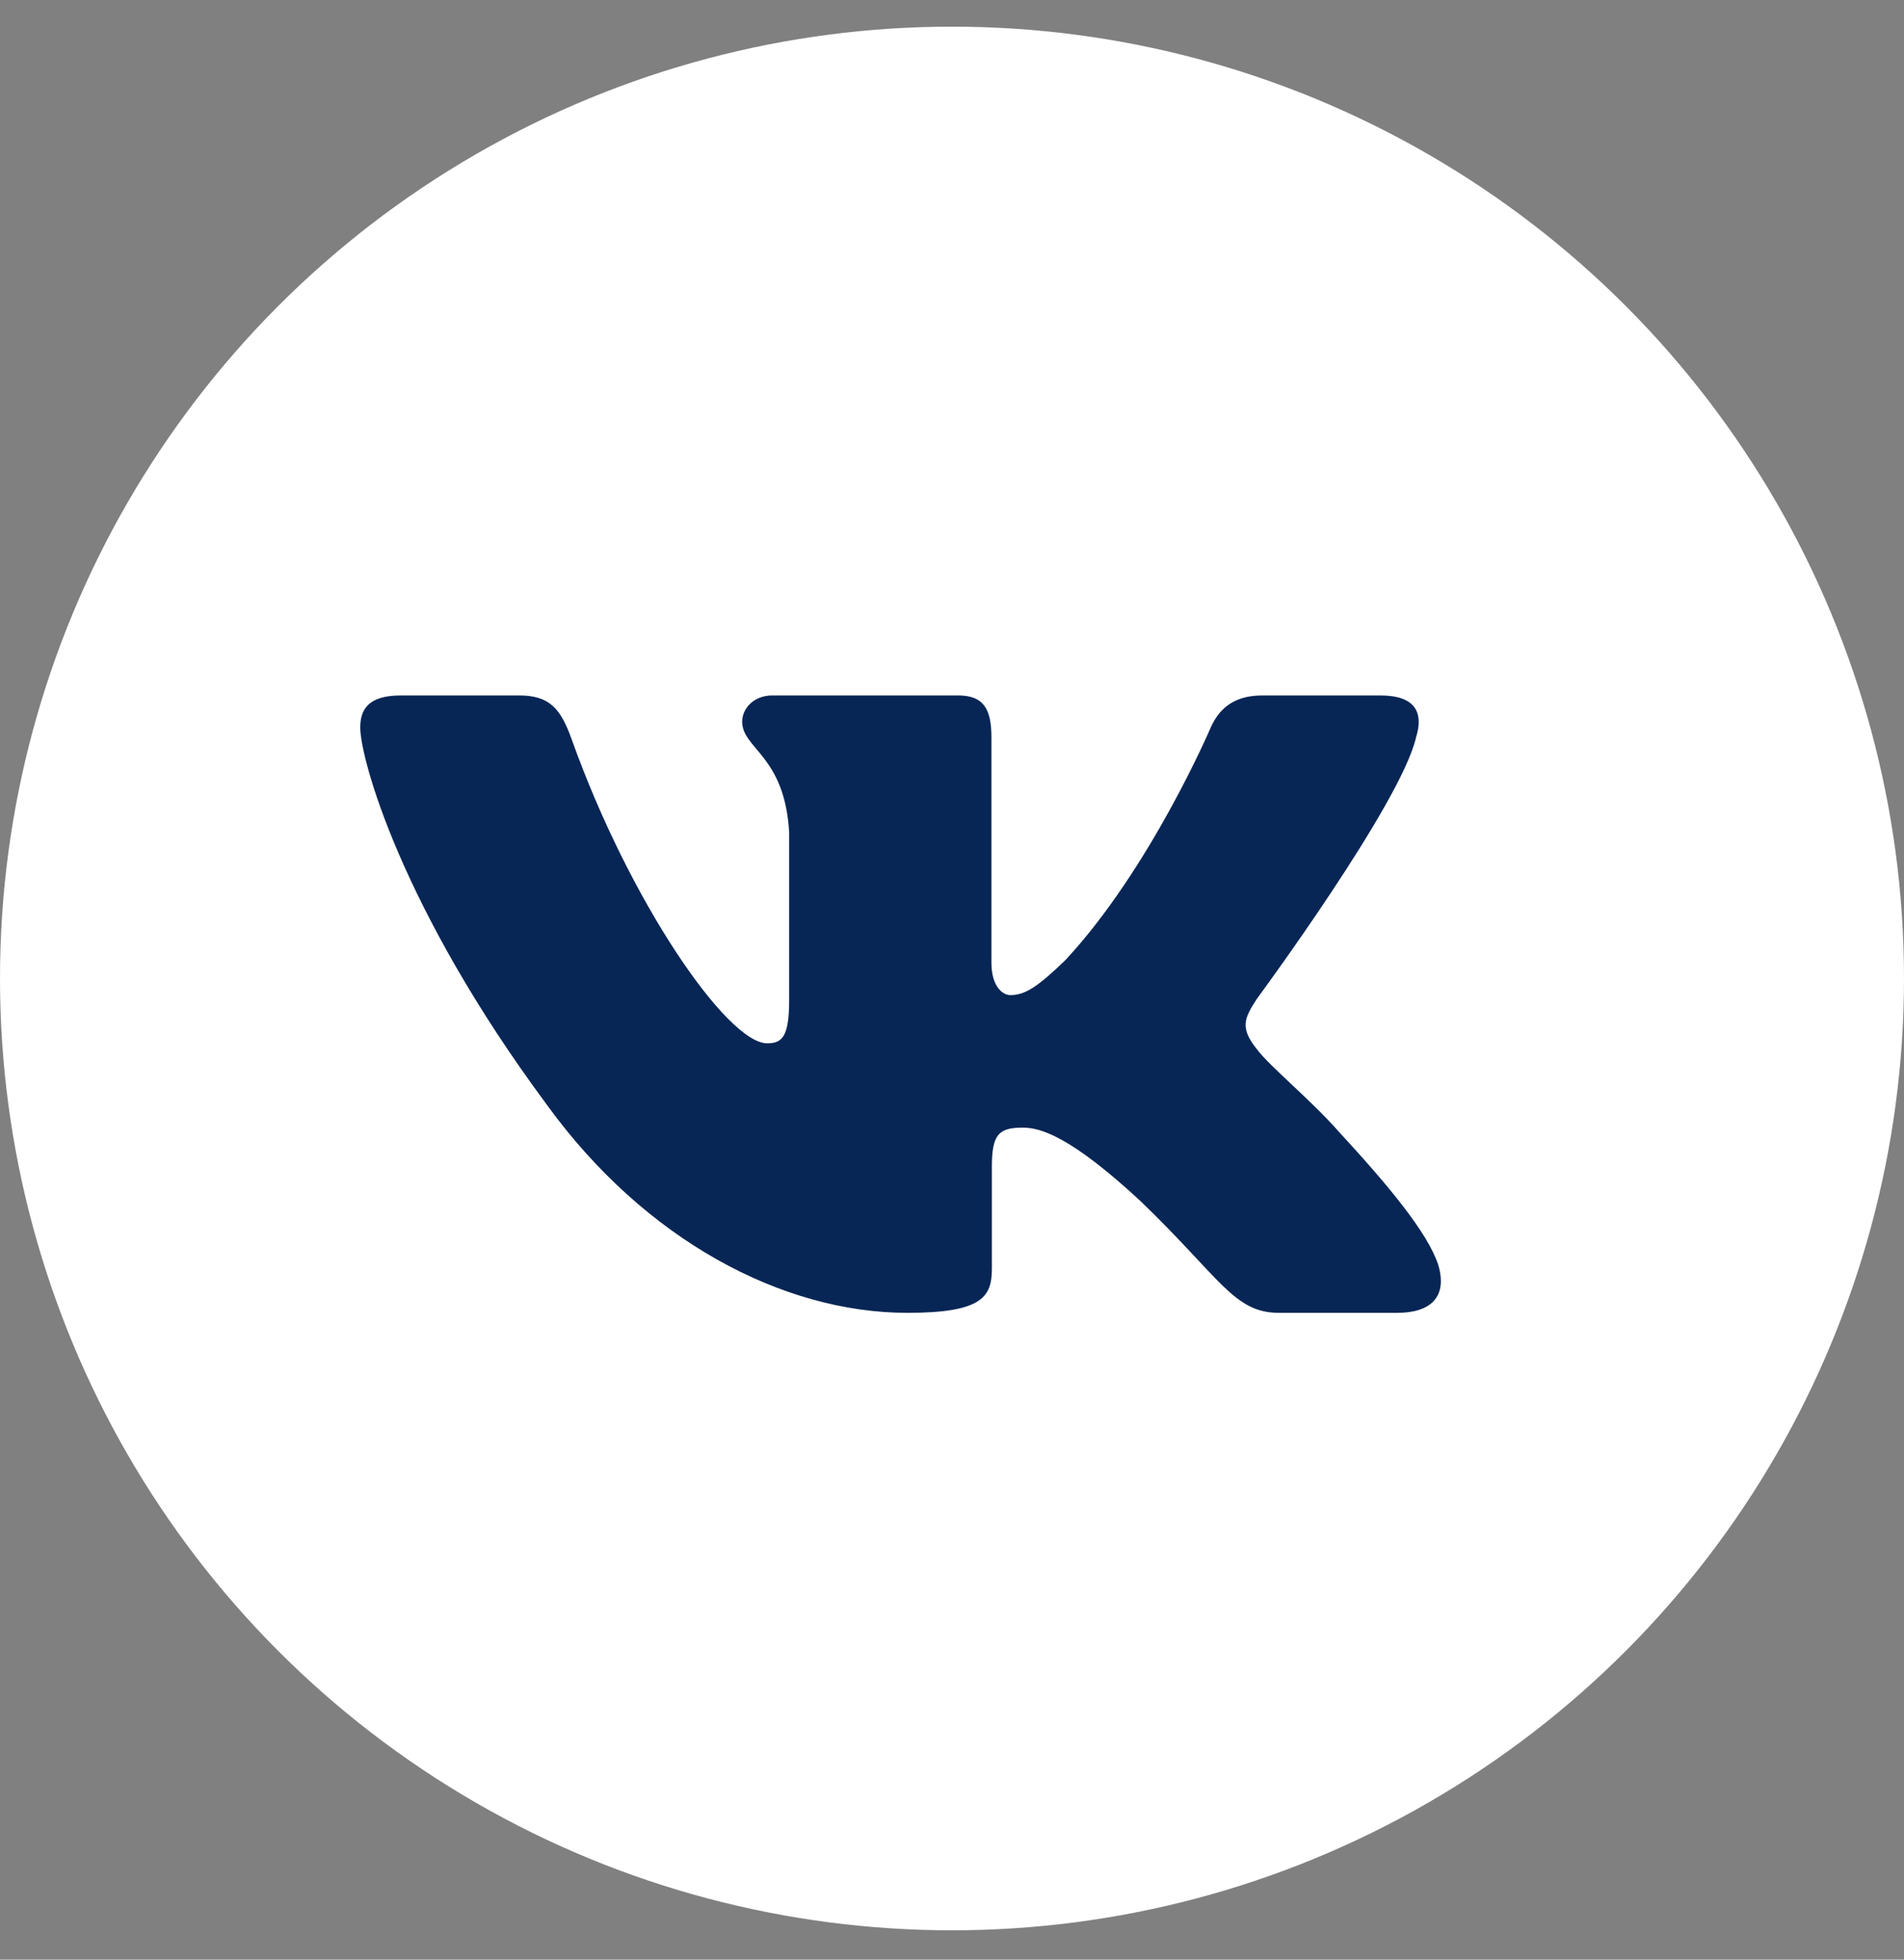 <?xml version="1.0" encoding="UTF-8"?>
<svg xmlns="http://www.w3.org/2000/svg" width="34" height="35" viewBox="0 0 34 35" fill="none">
  <rect x="0" y="0" width="34" height="35" fill="#808080" stroke="none"/>
  <circle cx="17" cy="17.476" r="17" fill="white"></circle>
  <path fill-rule="evenodd" clip-rule="evenodd" d="M25.287 13.168C25.421 12.738 25.287 12.421 24.648 12.421H22.538C22 12.421 21.753 12.694 21.619 12.996C21.619 12.996 20.545 15.513 19.025 17.148C18.533 17.622 18.309 17.773 18.041 17.773C17.906 17.773 17.704 17.622 17.704 17.192V13.168C17.704 12.651 17.556 12.421 17.109 12.421H13.79C13.455 12.421 13.253 12.66 13.253 12.888C13.253 13.377 14.014 13.491 14.092 14.867V17.859C14.092 18.515 13.969 18.634 13.7 18.634C12.985 18.634 11.244 16.105 10.211 13.211C10.011 12.648 9.808 12.421 9.268 12.421H7.156C6.553 12.421 6.433 12.694 6.433 12.996C6.433 13.533 7.148 16.202 9.765 19.731C11.51 22.141 13.966 23.448 16.204 23.448C17.546 23.448 17.712 23.158 17.712 22.658V20.836C17.712 20.256 17.839 20.14 18.264 20.14C18.578 20.14 19.114 20.291 20.367 21.453C21.798 22.83 22.033 23.448 22.839 23.448H24.95C25.553 23.448 25.855 23.158 25.681 22.585C25.49 22.014 24.806 21.187 23.9 20.204C23.408 19.645 22.67 19.043 22.446 18.741C22.133 18.354 22.222 18.182 22.446 17.837C22.446 17.837 25.019 14.351 25.287 13.168H25.287Z" fill="#082655"></path>
</svg>
